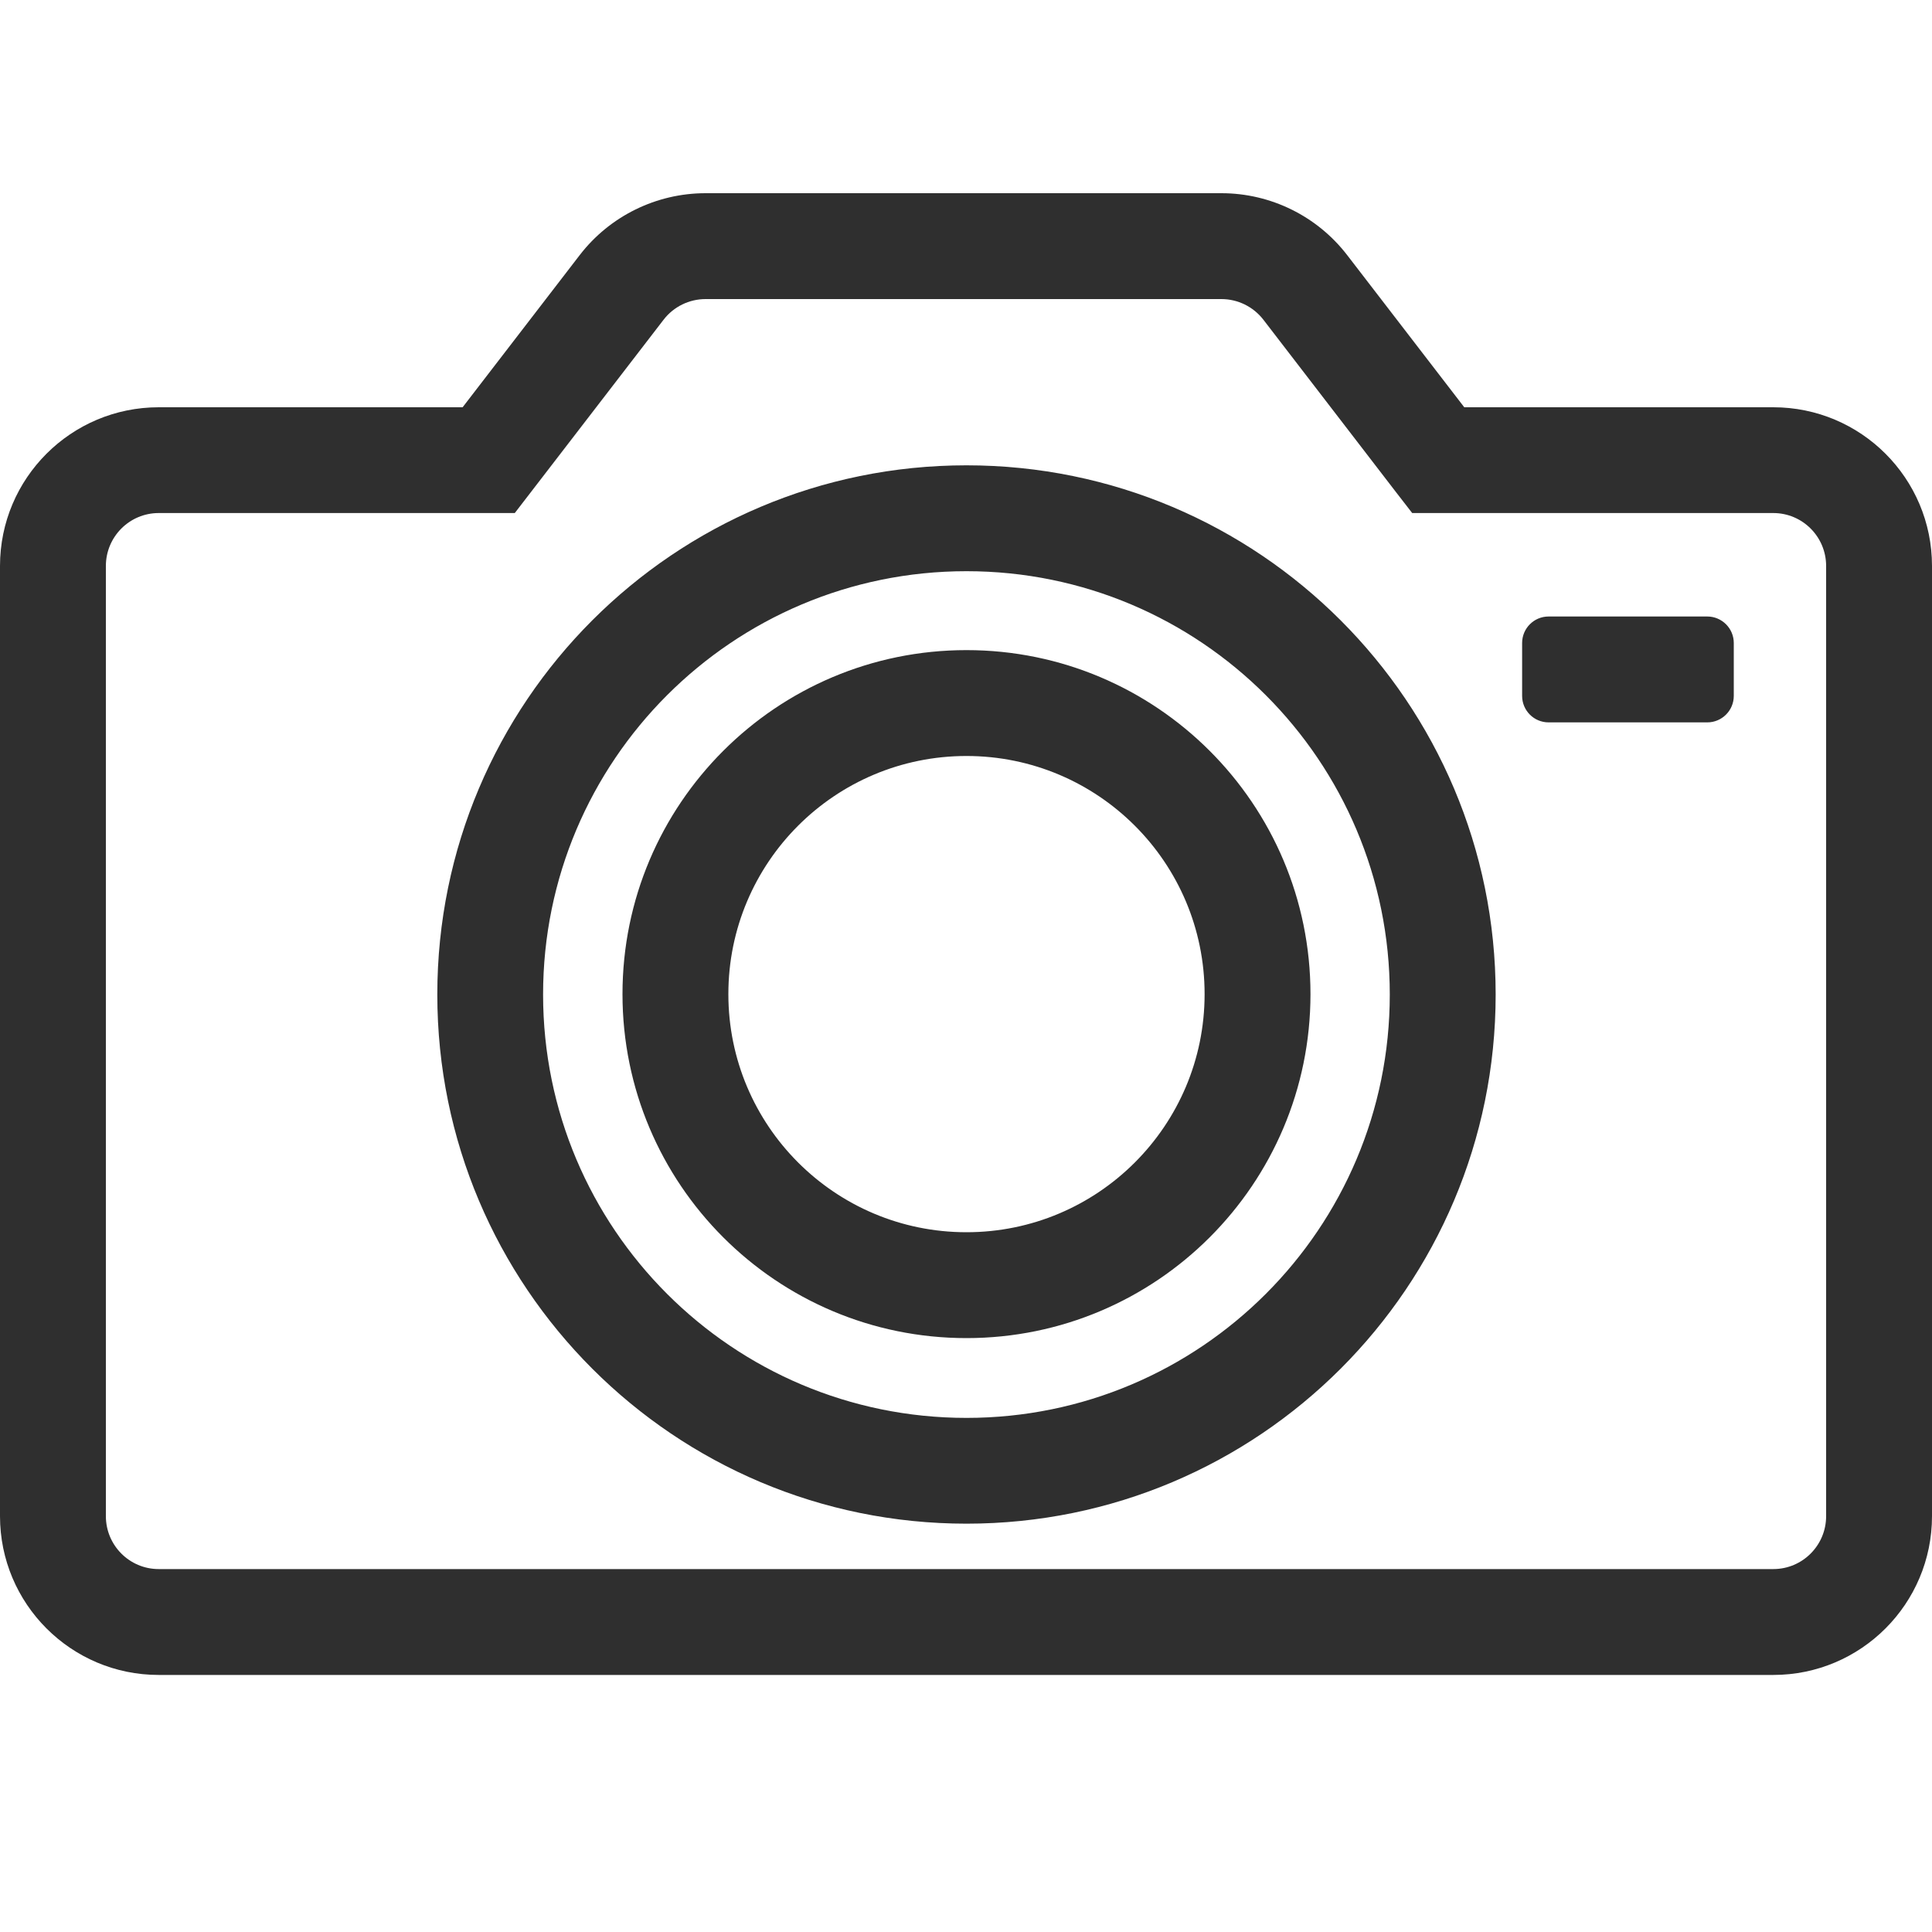 <svg width="20" height="20" viewBox="0 0 20 16" fill="none" xmlns="http://www.w3.org/2000/svg">
<path fill-rule="evenodd" clip-rule="evenodd" d="M7.304 0C6.794 0 6.312 0.237 6.001 0.641L4.789 2.216H1.643C0.736 2.216 0 2.951 0 3.859V13.695C0 14.603 0.736 15.339 1.643 15.339H18.357C19.264 15.339 20 14.603 20 13.695V3.859C20 2.951 19.264 2.216 18.357 2.216H15.158L13.946 0.641C13.635 0.237 13.154 0 12.644 0H7.304ZM6.87 1.309C6.973 1.175 7.134 1.096 7.304 1.096H12.644C12.814 1.096 12.974 1.175 13.078 1.309L14.454 3.098L14.619 3.311H14.889H18.357C18.659 3.311 18.904 3.556 18.904 3.859V13.695C18.904 13.998 18.659 14.243 18.357 14.243H1.643C1.341 14.243 1.096 13.998 1.096 13.695V3.859C1.096 3.556 1.341 3.311 1.643 3.311H5.059H5.329L5.493 3.098L6.87 1.309ZM7.54 8.291C7.54 6.929 8.643 5.826 10.005 5.826C11.366 5.826 12.47 6.929 12.47 8.291C12.47 9.652 11.366 10.756 10.005 10.756C8.643 10.756 7.54 9.652 7.54 8.291ZM10.005 4.73C8.038 4.73 6.444 6.324 6.444 8.291C6.444 10.257 8.038 11.852 10.005 11.852C11.971 11.852 13.566 10.257 13.566 8.291C13.566 6.324 11.971 4.73 10.005 4.73ZM10.005 3.913C7.584 3.913 5.622 5.875 5.622 8.295C5.622 10.716 7.584 12.678 10.005 12.678C12.425 12.678 14.387 10.716 14.387 8.295C14.387 5.875 12.425 3.913 10.005 3.913ZM4.527 8.295C4.527 5.27 6.979 2.817 10.005 2.817C13.03 2.817 15.483 5.27 15.483 8.295C15.483 11.321 13.03 13.773 10.005 13.773C6.979 13.773 4.527 11.321 4.527 8.295ZM16.031 4.382C15.879 4.382 15.757 4.505 15.757 4.656V5.204C15.757 5.355 15.879 5.478 16.031 5.478H17.674C17.825 5.478 17.948 5.355 17.948 5.204V4.656C17.948 4.505 17.825 4.382 17.674 4.382H16.031Z" fill="#2F2F2F"/>
</svg>
